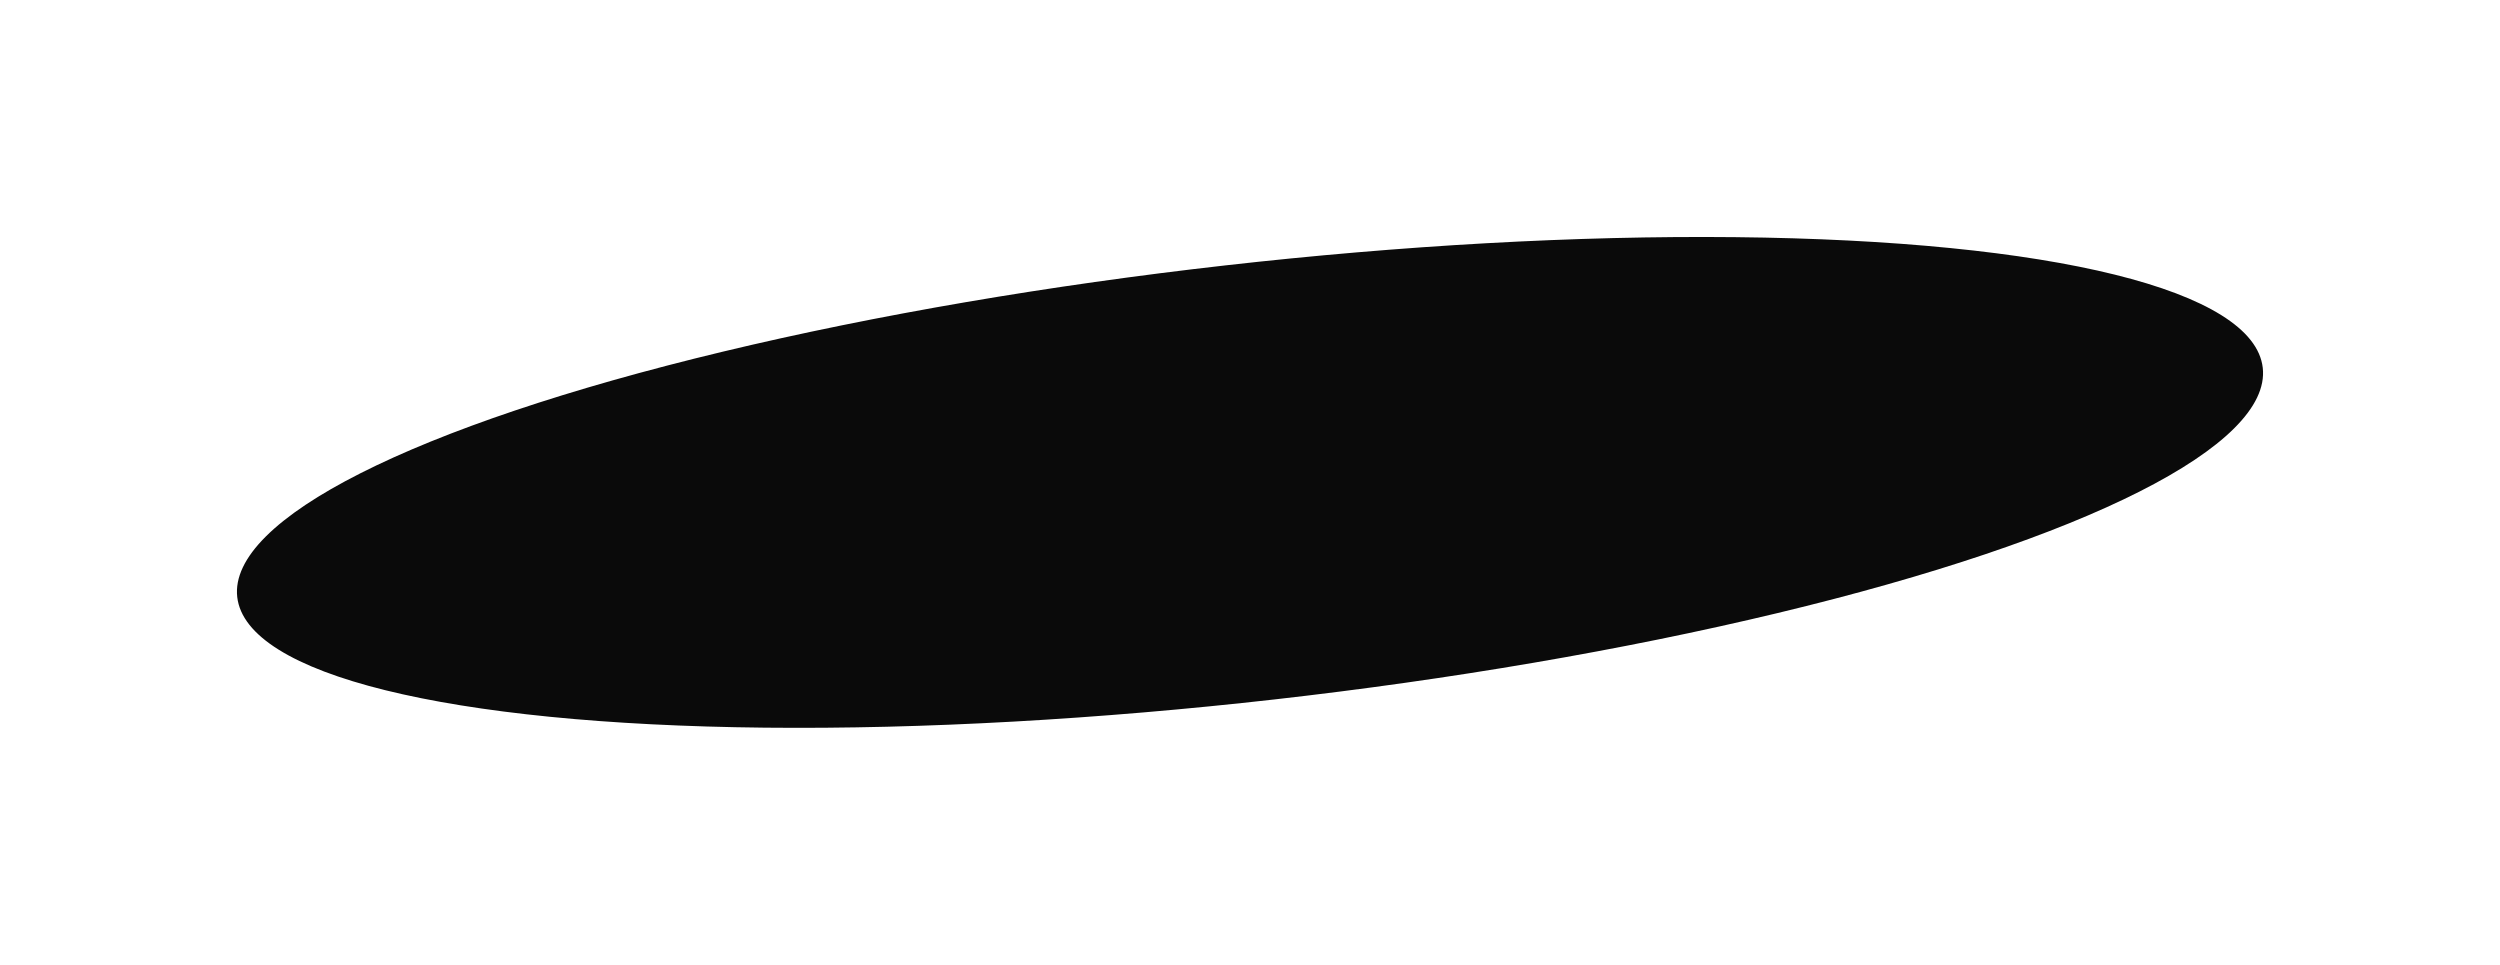 <?xml version="1.0" encoding="UTF-8"?> <svg xmlns="http://www.w3.org/2000/svg" width="2533" height="978" viewBox="0 0 2533 978" fill="none"> <g filter="url(#filter0_f_302_6)"> <ellipse cx="1266.5" cy="488.779" rx="1032.68" ry="221.289" transform="rotate(-6.457 1266.5 488.779)" fill="#0A0A0A"></ellipse> </g> <defs> <filter id="filter0_f_302_6" x="0" y="0" width="2533" height="977.558" filterUnits="userSpaceOnUse" color-interpolation-filters="sRGB"> <feFlood flood-opacity="0" result="BackgroundImageFix"></feFlood> <feBlend mode="normal" in="SourceGraphic" in2="BackgroundImageFix" result="shape"></feBlend> <feGaussianBlur stdDeviation="30" result="effect1_foregroundBlur_302_6"></feGaussianBlur> </filter> </defs> </svg> 